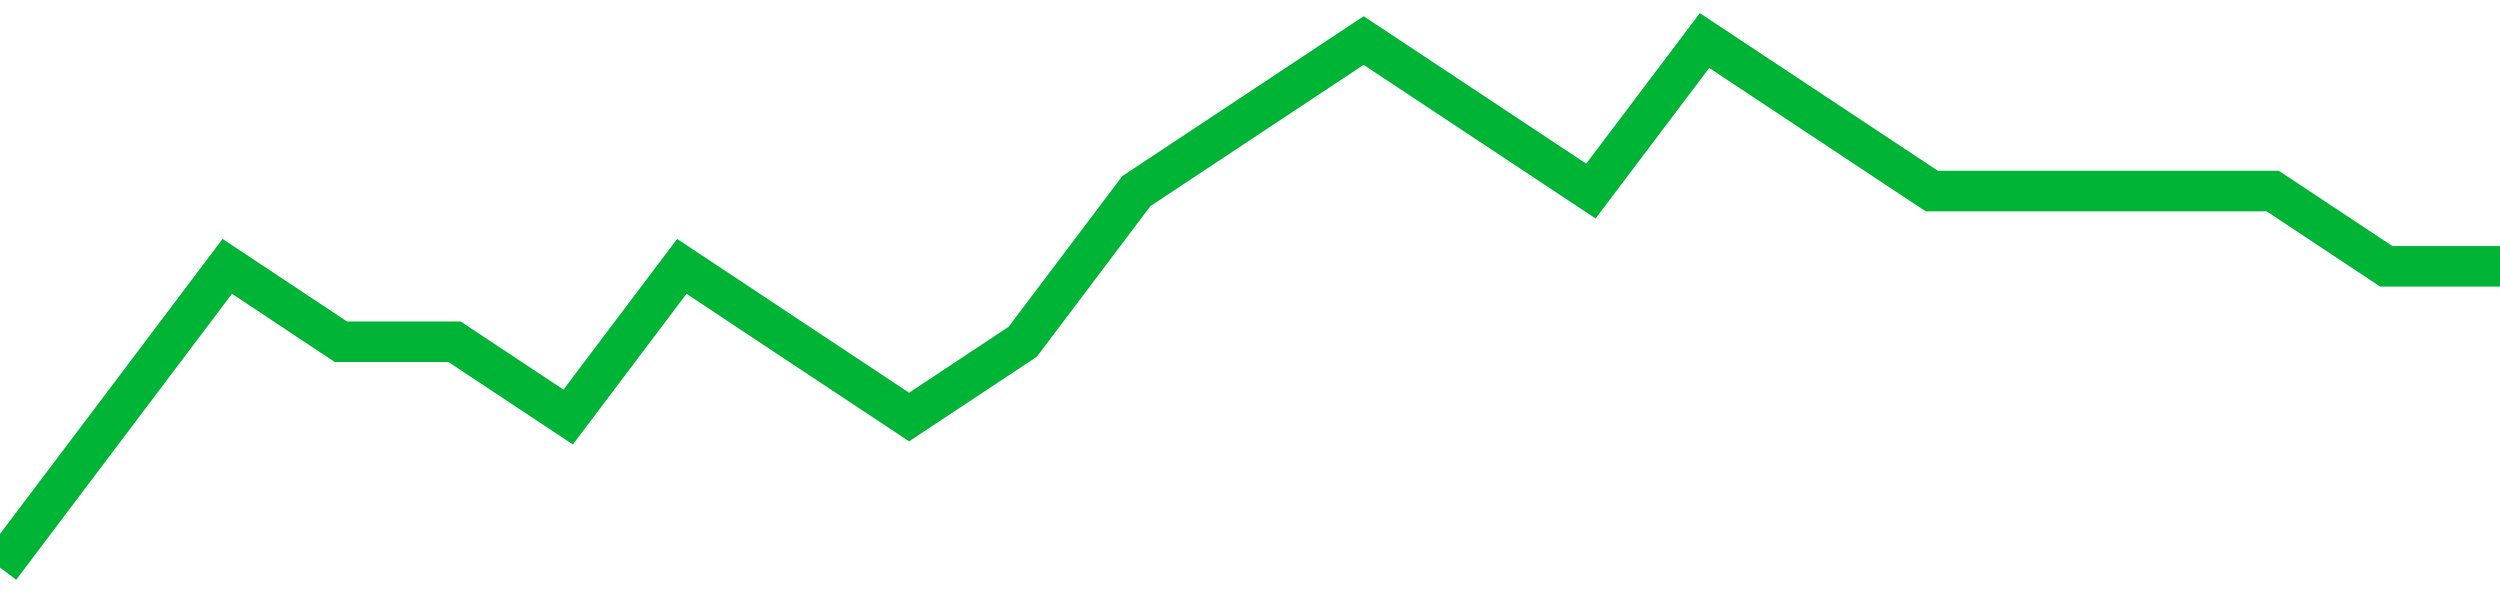 <!-- Generated with https://github.com/jxxe/sparkline/ --><svg viewBox="0 0 185 45" class="sparkline" xmlns="http://www.w3.org/2000/svg"><path class="sparkline--fill" d="M 0 42 L 0 42 L 8.409 30.86 L 16.818 19.71 L 25.227 25.29 L 33.636 25.29 L 42.045 30.86 L 50.455 19.71 L 58.864 25.29 L 67.273 30.86 L 75.682 25.29 L 84.091 14.14 L 92.5 8.57 L 100.909 3 L 109.318 8.57 L 117.727 14.14 L 126.136 3 L 134.545 8.57 L 142.955 14.14 L 151.364 14.14 L 159.773 14.14 L 168.182 14.14 L 176.591 19.71 L 185 19.71 V 45 L 0 45 Z" stroke="none" fill="none" ></path><path class="sparkline--line" d="M 0 42 L 0 42 L 8.409 30.86 L 16.818 19.71 L 25.227 25.29 L 33.636 25.29 L 42.045 30.86 L 50.455 19.71 L 58.864 25.29 L 67.273 30.86 L 75.682 25.29 L 84.091 14.14 L 92.5 8.57 L 100.909 3 L 109.318 8.57 L 117.727 14.14 L 126.136 3 L 134.545 8.57 L 142.955 14.14 L 151.364 14.14 L 159.773 14.14 L 168.182 14.14 L 176.591 19.71 L 185 19.71" fill="none" stroke-width="3" stroke="#00B436" ></path></svg>